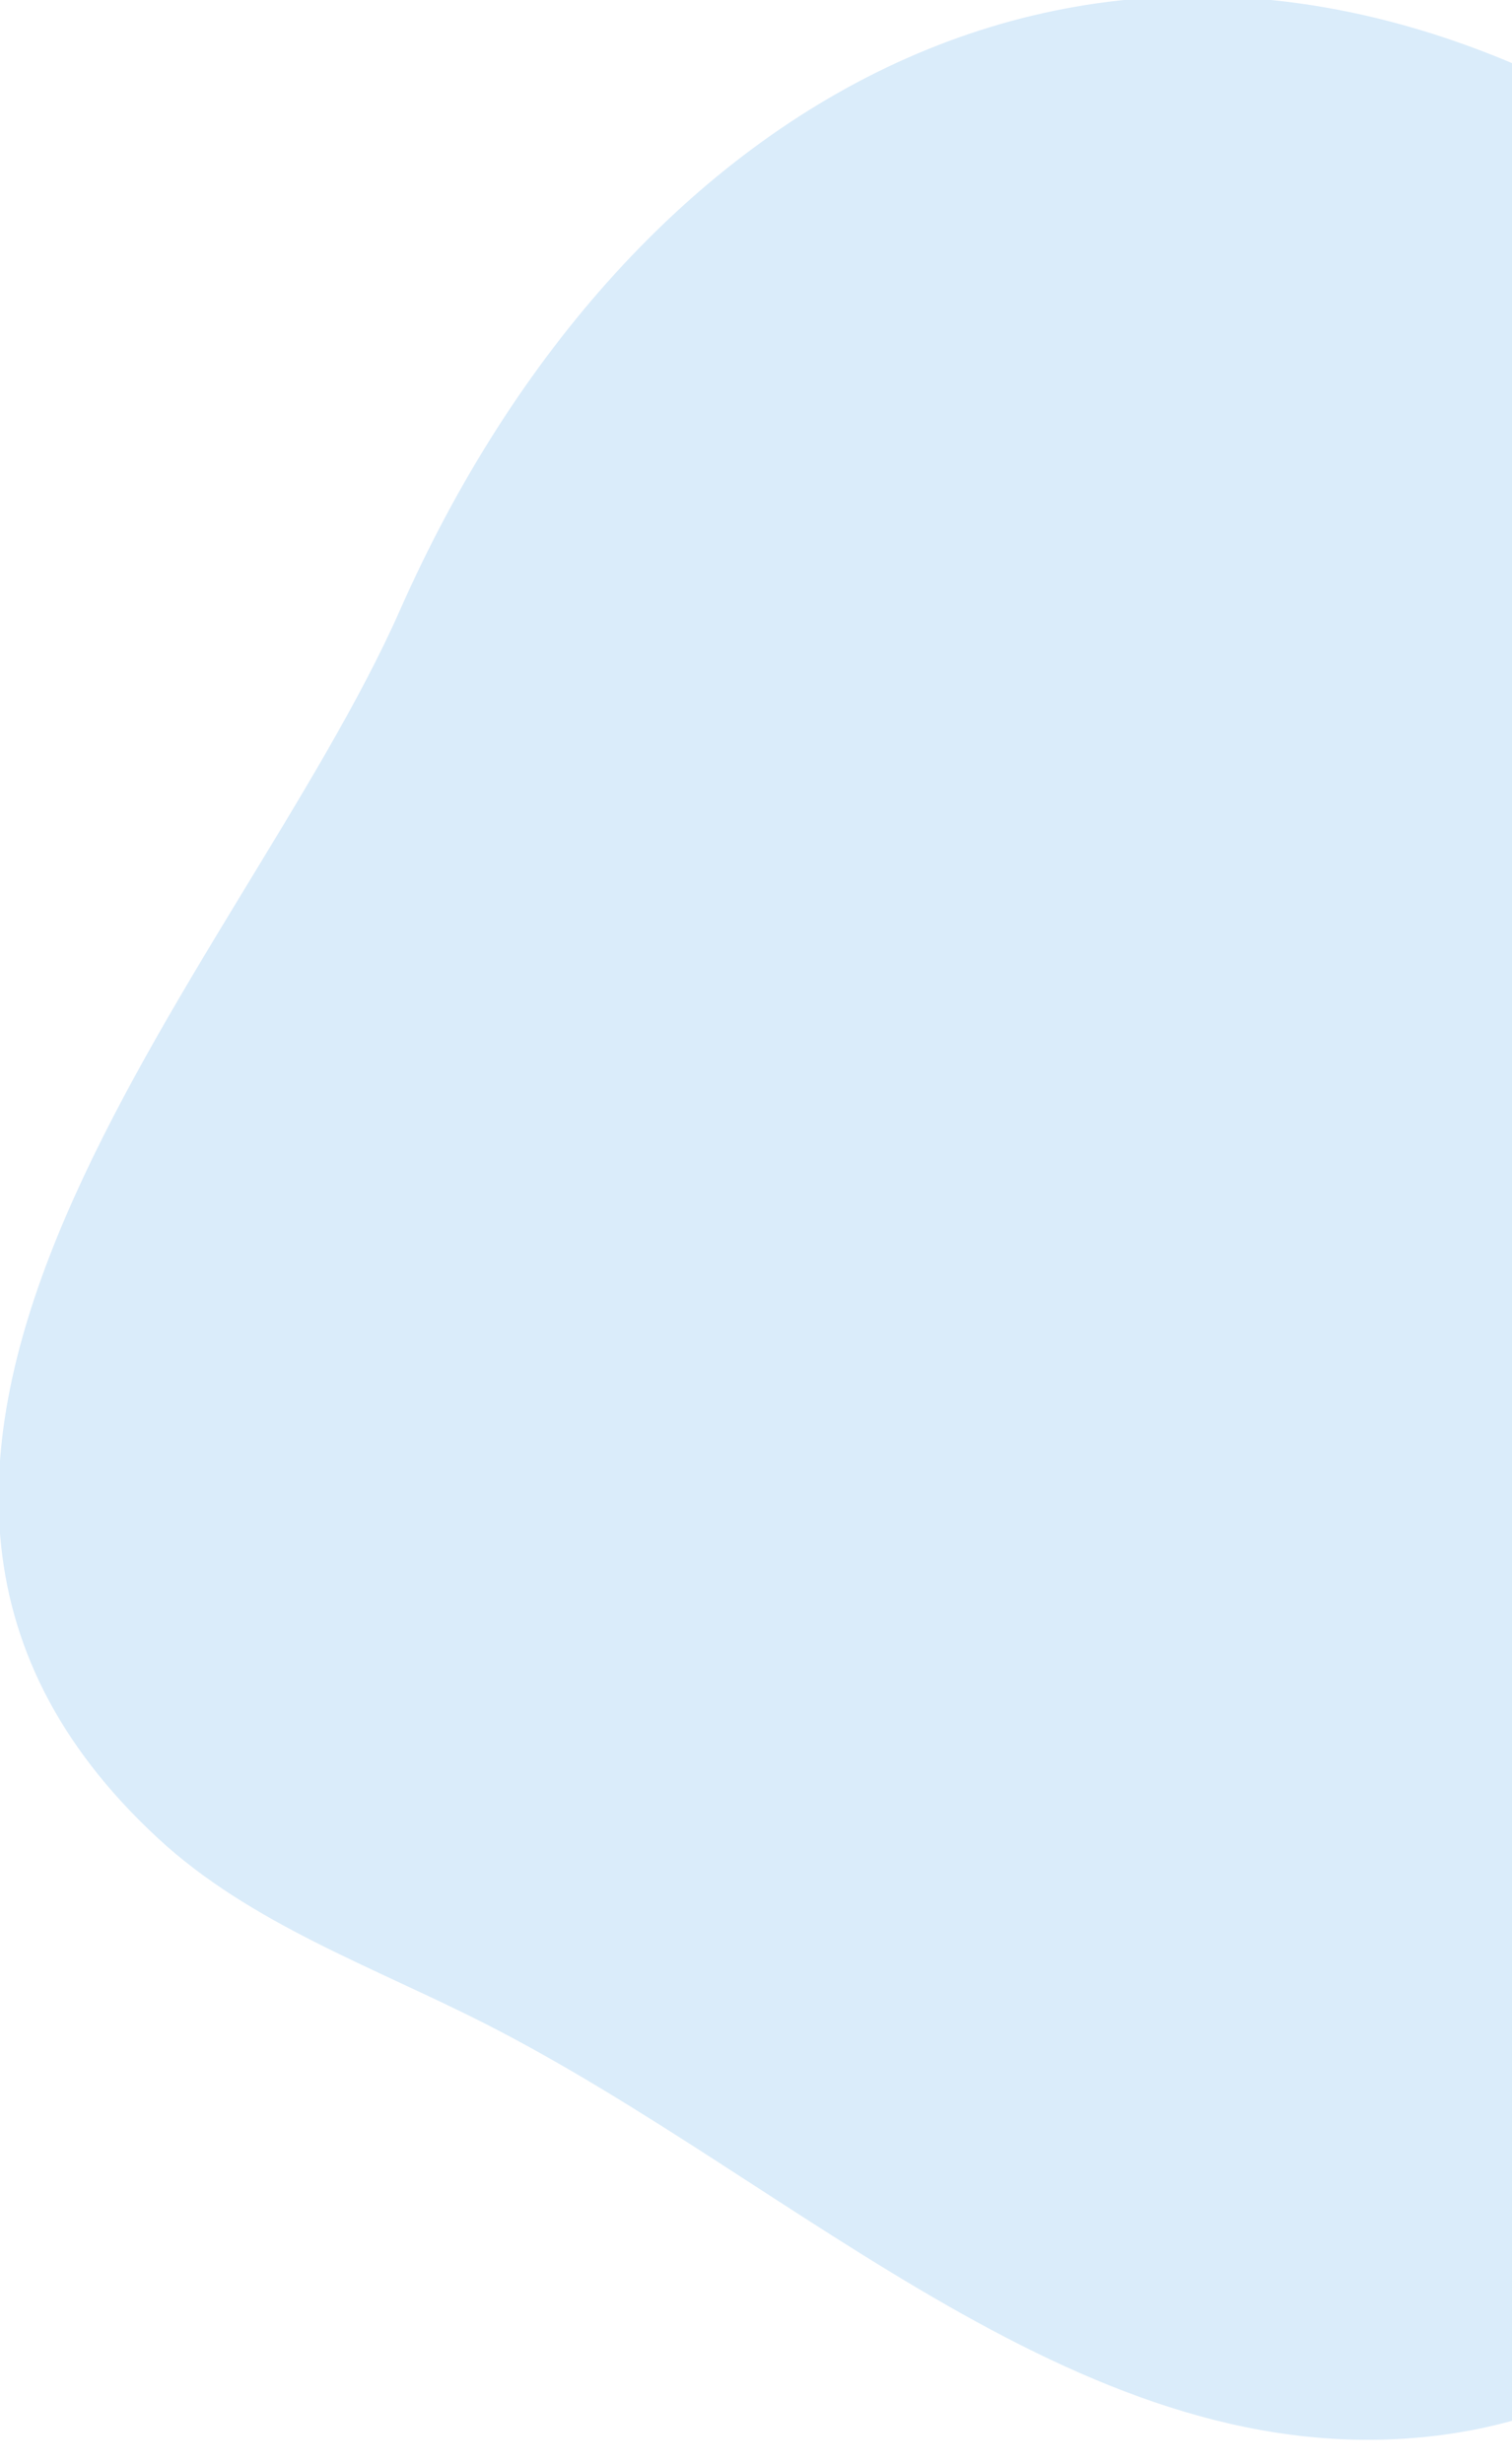 <svg xmlns="http://www.w3.org/2000/svg" xmlns:xlink="http://www.w3.org/1999/xlink" width="348" height="567" viewBox="0 0 348 567">
  <defs>
    <clipPath id="clip-path">
      <rect id="長方形_33" data-name="長方形 33" width="348" height="567" transform="translate(927.127 3311.456)" fill="#fff" stroke="#707070" stroke-width="1"/>
    </clipPath>
  </defs>
  <g id="マスクグループ_1" data-name="マスクグループ 1" transform="translate(-927.127 -3311.456)" clip-path="url(#clip-path)">
    <path id="パス_5210" data-name="パス 5210" d="M798.832,424.613c23.269,13.845,44.566,32.26,57.264,56.175,15.682,29.538,16.882,64.277,19.806,97.591,6.464,73.695,22.971,147.886,11.158,220.914S824.84,946.353,751.4,955.277c-80.442,9.774-146.486-57.863-218.681-94.664C506.8,847.4,478.439,837.539,457.1,817.771,362.832,730.464,476,618.59,512.841,535.243c52.337-118.42,163.552-183.484,285.991-110.63" transform="translate(506.335 2916.624)" fill="#daecfa"/>
  </g>
</svg>
